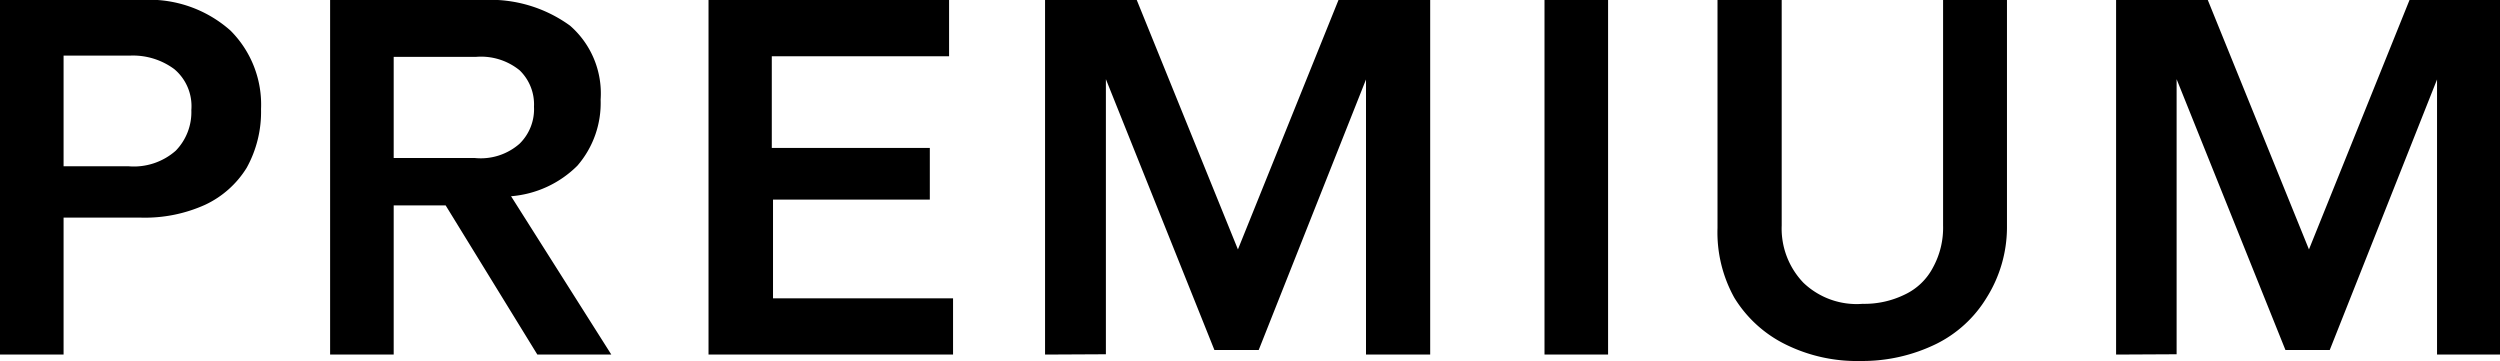 <svg xmlns="http://www.w3.org/2000/svg" width="81.79" height="11.81"><g data-name="レイヤー 2"><path d="M4.62 0a4 4 0 012.92 1 3.42 3.42 0 011 2.57 3.77 3.77 0 01-.47 1.92A3.18 3.18 0 016.71 6.7a4.78 4.78 0 01-2.09.42H2.08v4.48H0V0zM2.08 5.44h2.13a2.07 2.07 0 001.54-.51 1.81 1.81 0 00.51-1.33 1.58 1.58 0 00-.56-1.34 2.27 2.27 0 00-1.46-.44H2.08zm8.72 6.16V0h5a4.44 4.44 0 012.85.84 2.94 2.94 0 011 2.42 3.13 3.13 0 01-.76 2.16 3.46 3.46 0 01-2.17 1L20 11.6h-2.42l-3-4.88h-1.7v4.88zm2.08-6.43h2.66A1.92 1.92 0 0017 4.7a1.58 1.58 0 00.47-1.21A1.55 1.55 0 0017 2.3a2 2 0 00-1.42-.44h-2.7zm18.3 6.43h-8V0h7.87v1.84h-5.8v3h5.17v1.69h-5.13v3.23h5.89zm3.01 0V0h3l3.31 8.16L43.79 0h3v11.6h-2.1v-9l-3.51 8.85h-1.45l-3.55-8.86v9zM52.61 0v11.6h-2.08V0zm3.58 7.46V0h2.1v7.38A2.56 2.56 0 0059 9.25a2.52 2.52 0 001.94.69 3 3 0 001.39-.31 2 2 0 00.91-.88 2.7 2.7 0 00.33-1.37V0h2.09v7.46A4.34 4.34 0 0165 9.73a4 4 0 01-1.65 1.52 5.5 5.5 0 01-2.48.56 5.26 5.26 0 01-2.47-.55 4.07 4.07 0 01-1.66-1.52 4.4 4.4 0 01-.55-2.28zm13.04 4.14V0h3l3.31 8.16L78.83 0h3v11.6h-2.1v-9l-3.51 8.85h-1.45l-3.56-8.86v9z" data-name="文字"/></g></svg>